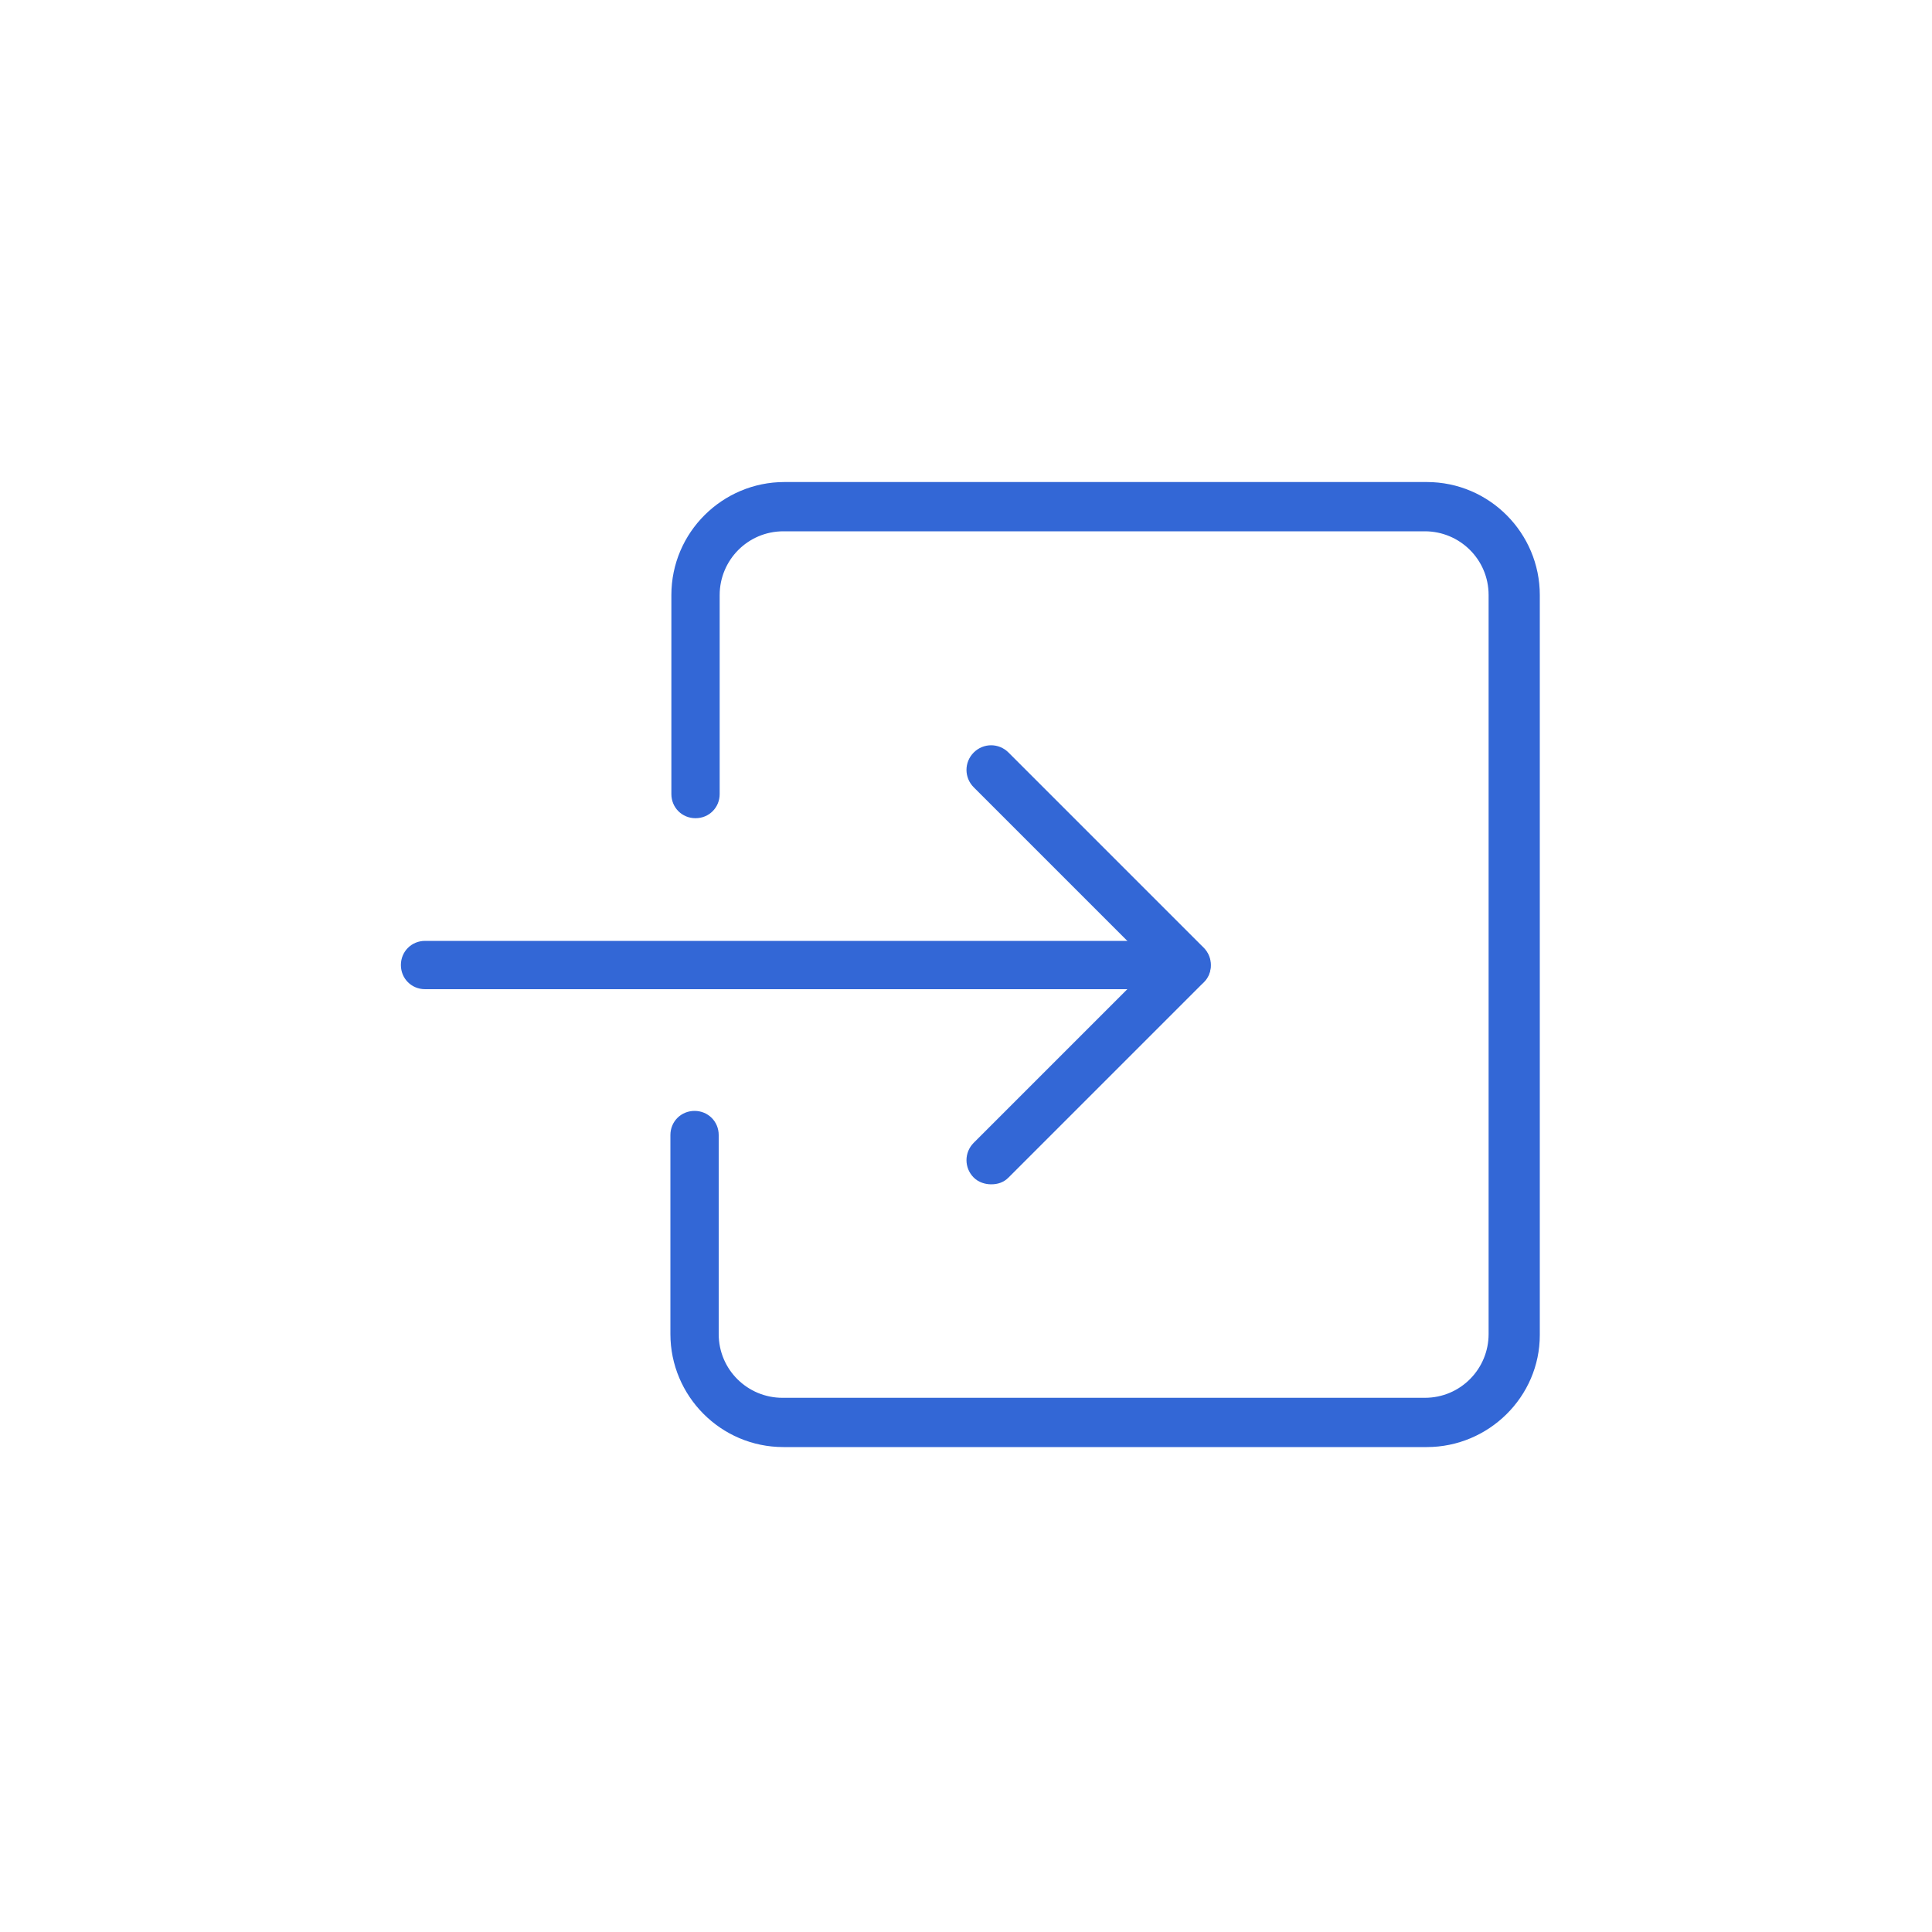 <svg version="1.1" id="レイヤー_1" xmlns="http://www.w3.org/2000/svg" x="0" y="0" viewBox="0 0 200 200" style="enable-background:new 0 0 200 200" xml:space="preserve"><style>.st0{fill:#3367d6}</style><switch><g><path class="st0" d="M122.8 102.4H44c-1.4 0-2.5-1.1-2.5-2.5s1.1-2.5 2.5-2.5h78.8c1.4 0 2.5 1.1 2.5 2.5.1 1.4-1.1 2.5-2.5 2.5z"/><path class="st0" d="M102.6 122.6c-.6 0-1.3-.2-1.8-.7-1-1-1-2.6 0-3.6l18.4-18.4-18.4-18.4c-1-1-1-2.6 0-3.6s2.6-1 3.6 0l20.2 20.2c1 1 1 2.6 0 3.6l-20.2 20.2c-.5.5-1.1.7-1.8.7z"/><g><path class="st0" d="M147.7 149.8H81.1c-6.5 0-11.7-5.3-11.7-11.7v-20.6c0-1.4 1.1-2.5 2.5-2.5s2.5 1.1 2.5 2.5v20.6c0 3.7 3 6.6 6.6 6.6h66.5c3.7 0 6.6-3 6.6-6.6V61.6c0-3.7-3-6.6-6.6-6.6H81.1c-3.7 0-6.6 3-6.6 6.6v20.6c0 1.4-1.1 2.5-2.5 2.5s-2.5-1.1-2.5-2.5V61.6c0-6.5 5.3-11.7 11.7-11.7h66.5c6.5 0 11.7 5.3 11.7 11.7v76.6c0 6.4-5.3 11.6-11.7 11.6z"/></g></g></switch></svg>